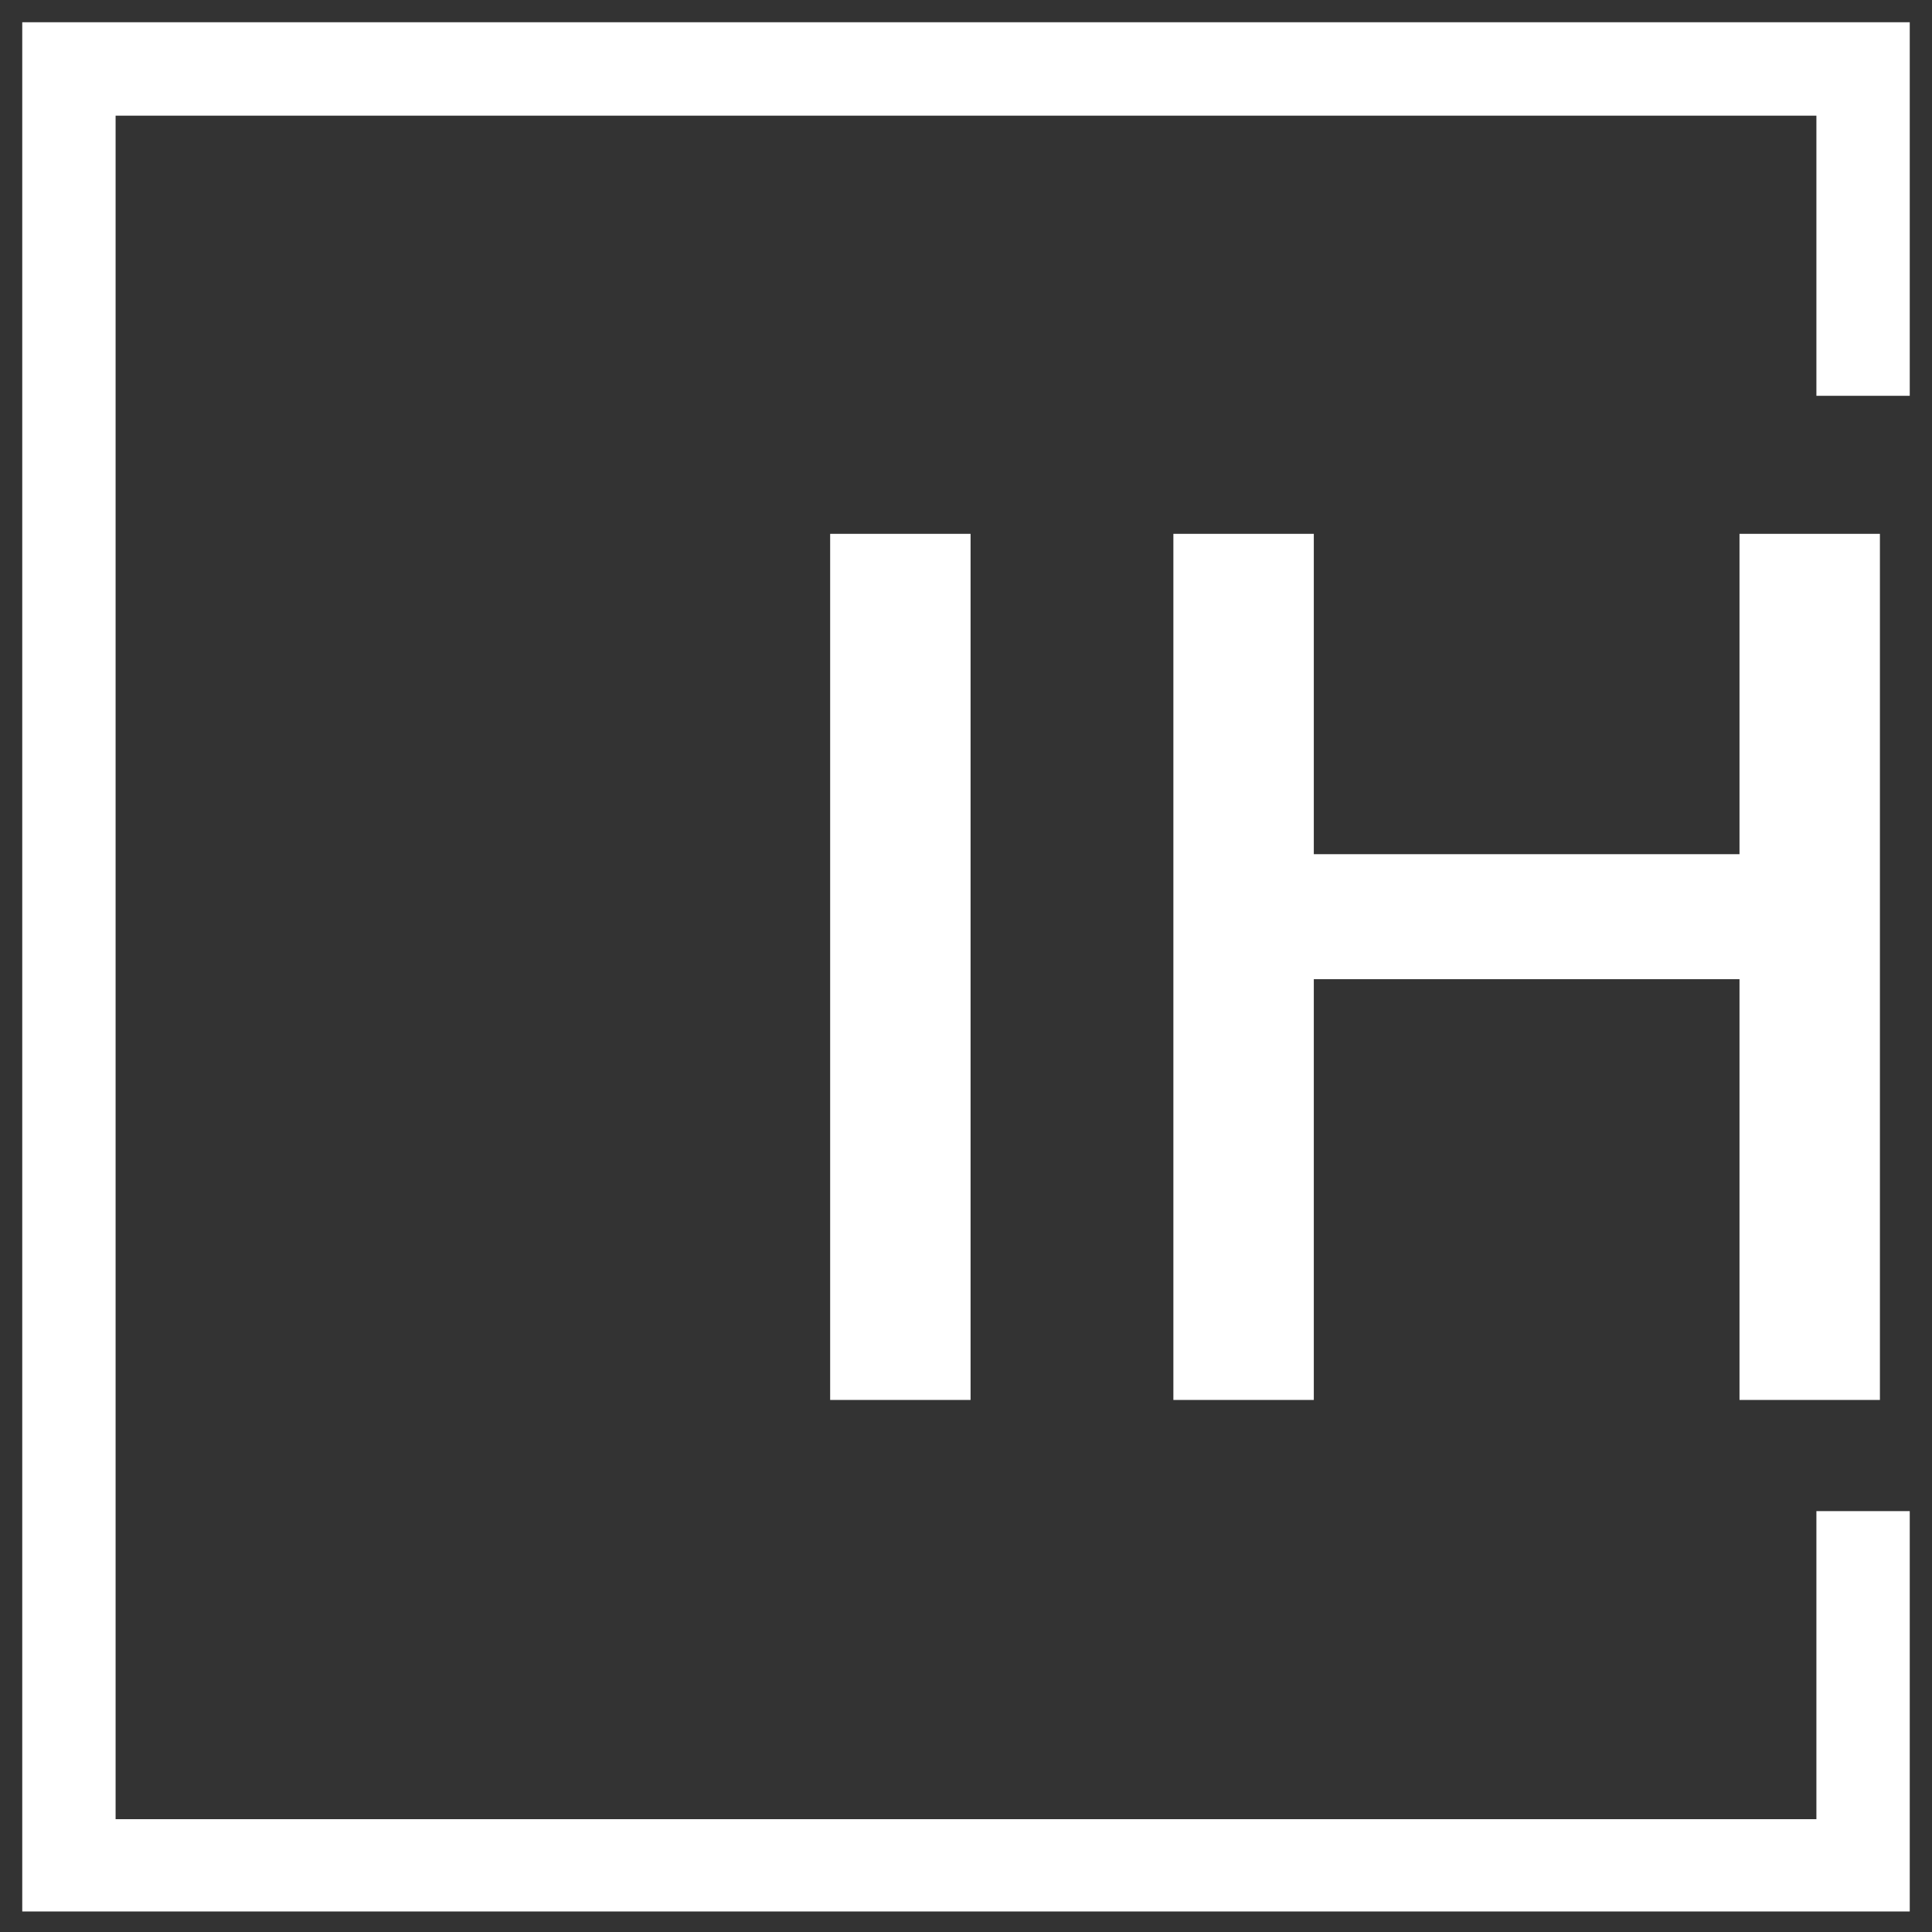 <svg width="80" height="80" viewBox="0 0 80 80" fill="none" xmlns="http://www.w3.org/2000/svg">
<rect x="0" y="0" width="80" height="80" fill="#333333" stroke="none"/>
<path d="M34.375 22.105H40.189V57.969H34.375V22.105ZM48.587 57.969V22.105H54.402V35.37H72.029V22.105H77.843V57.969H72.029V40.546H54.402V57.969H48.587Z" fill="white"/>
<path d="M78.539 1.461V15.85H75.753V4.25H4.247V75.868H75.753V63.112H78.539V78.611H1.461V1.461H78.539Z" fill="white" stroke="white" stroke-width="1.079"/>
</svg>
